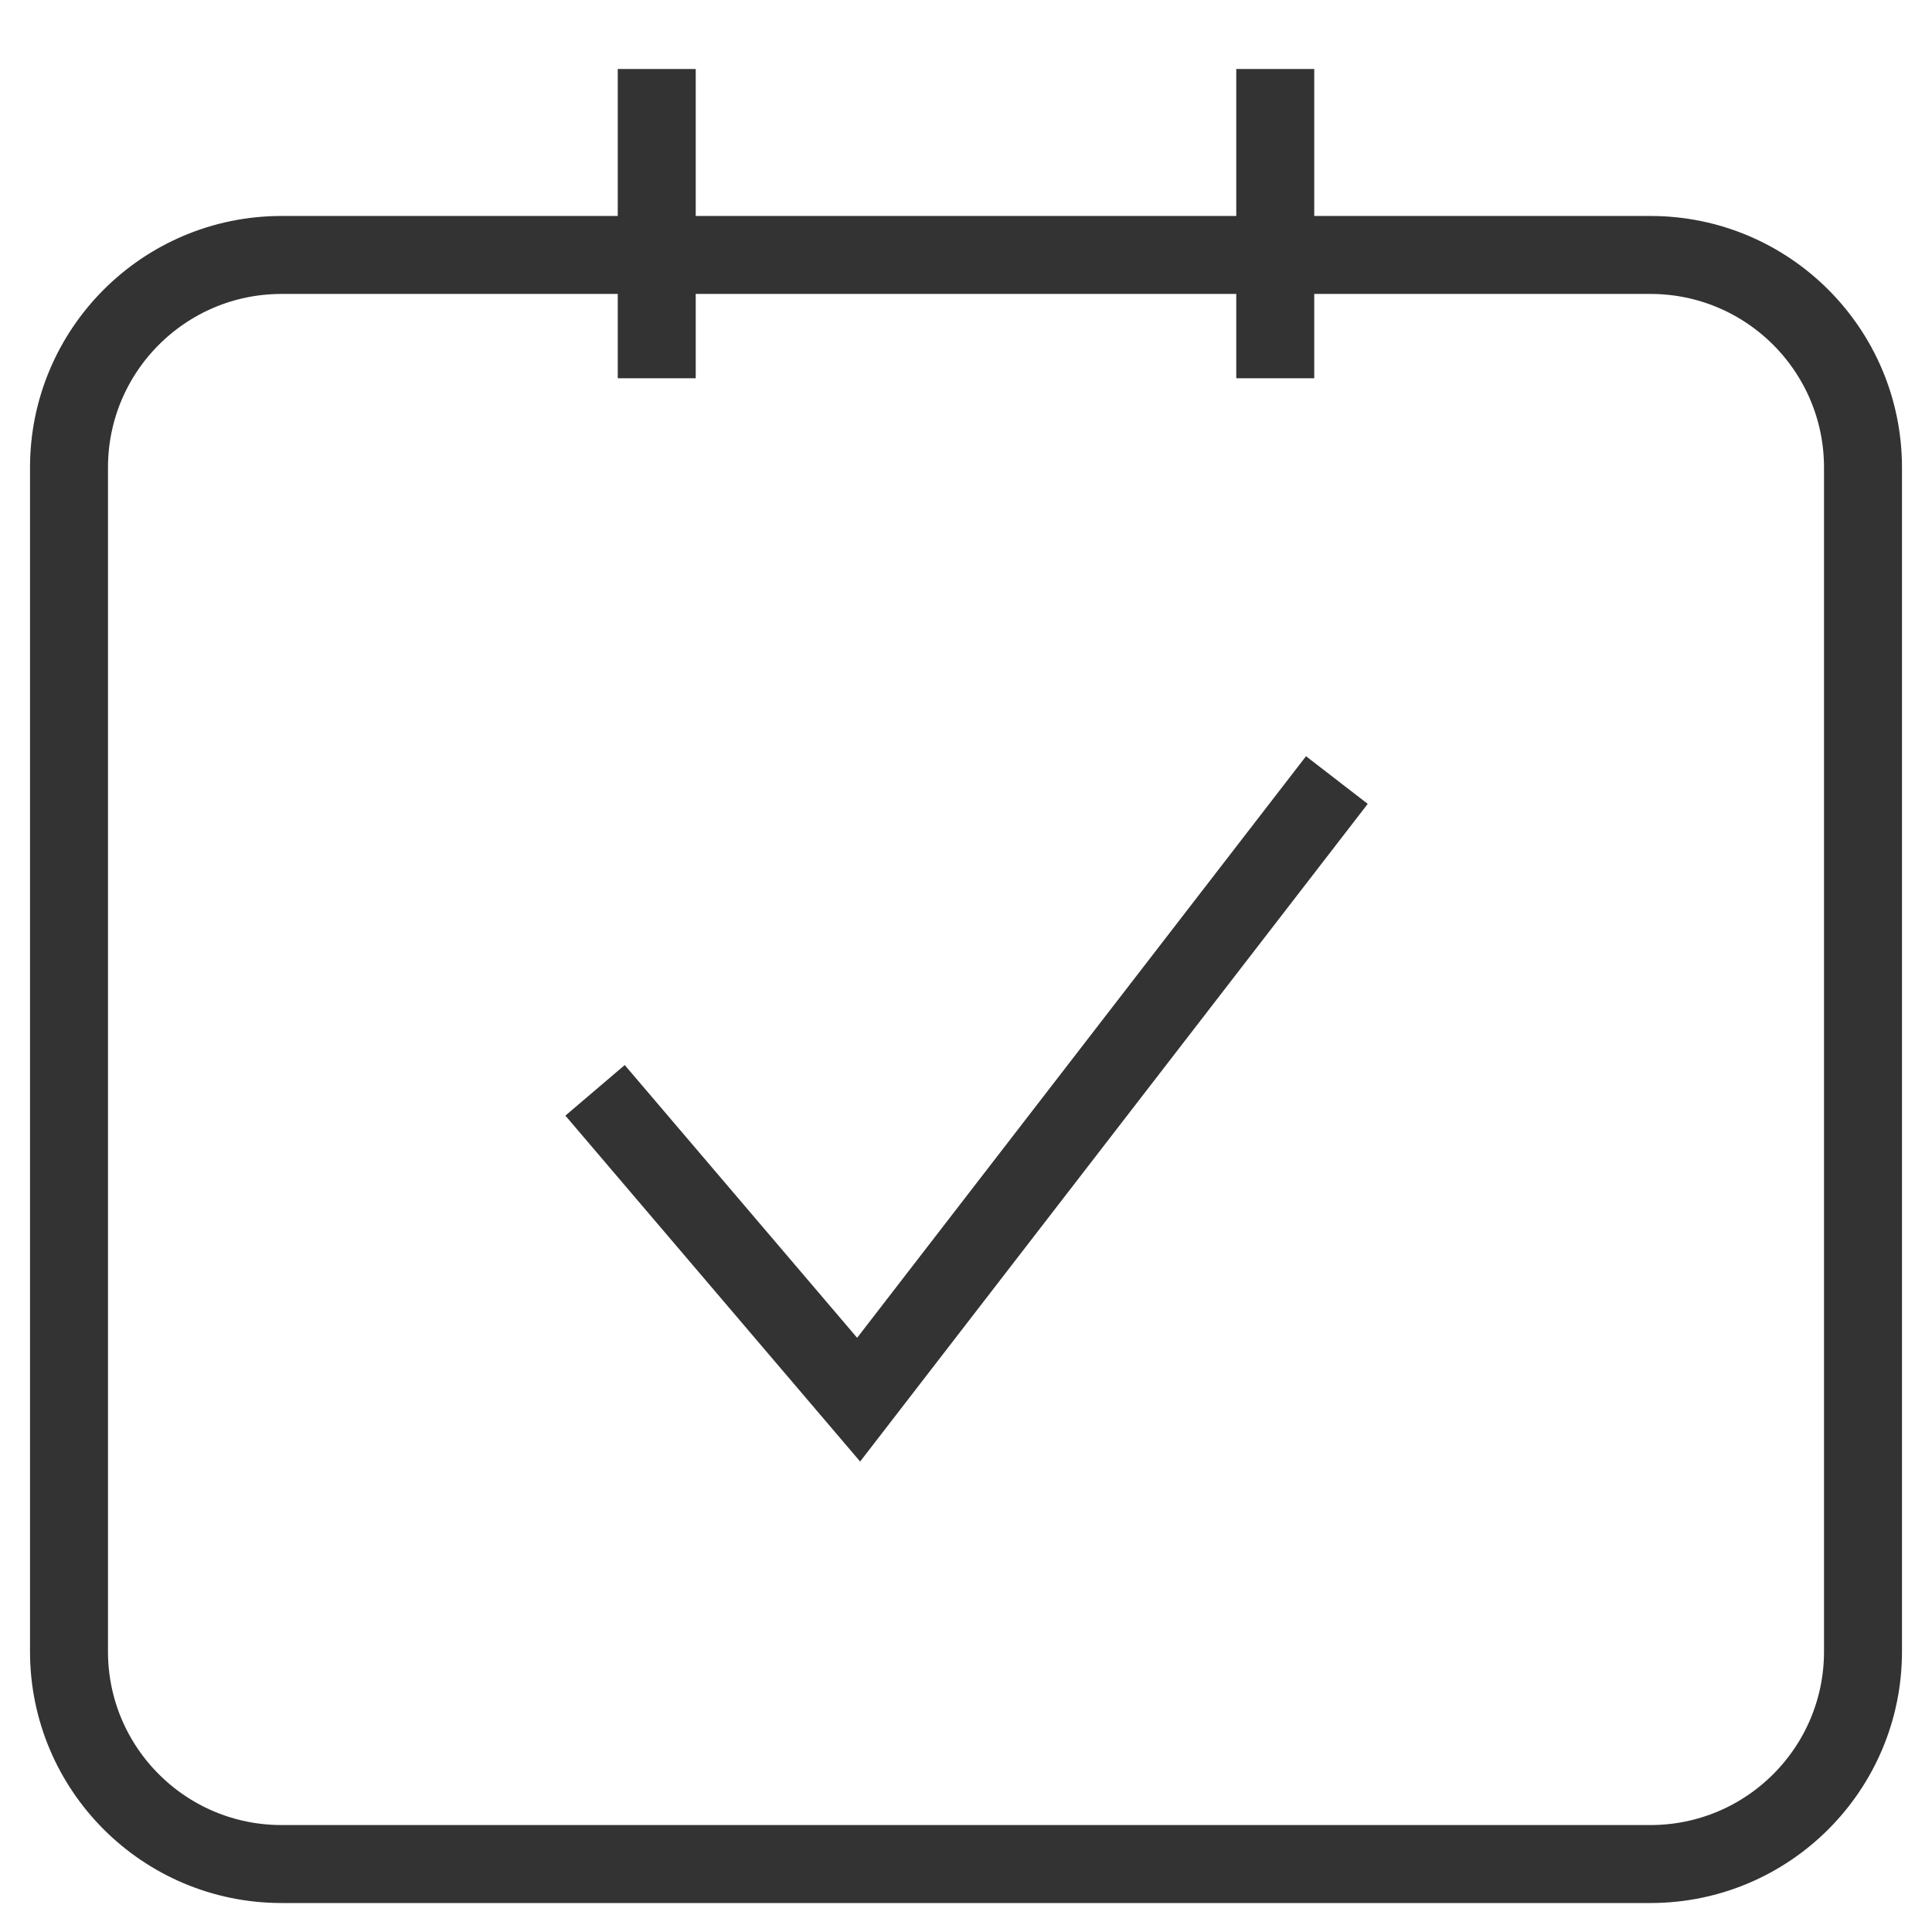 <svg width="28" height="28" viewBox="0 0 28 28" fill="none" xmlns="http://www.w3.org/2000/svg">
<path d="M23.919 3.695H4.081C2.379 3.695 1 5.075 1 6.776V23.935C1 25.636 2.379 27.015 4.081 27.015H23.919C25.621 27.015 27 25.636 27 23.935V6.776C27 5.075 25.621 3.695 23.919 3.695Z" stroke="#333333" stroke-width="1.13" stroke-miterlimit="10"/>
<path d="M9.518 1V5.482" stroke="#333333" stroke-width="1.13" stroke-miterlimit="10"/>
<path d="M18.482 1V5.482" stroke="#333333" stroke-width="1.13" stroke-miterlimit="10"/>
<path d="M19.375 11.305L12.444 20.285L8.624 15.802" stroke="#333333" stroke-width="1.13" stroke-miterlimit="10"/>
</svg>
